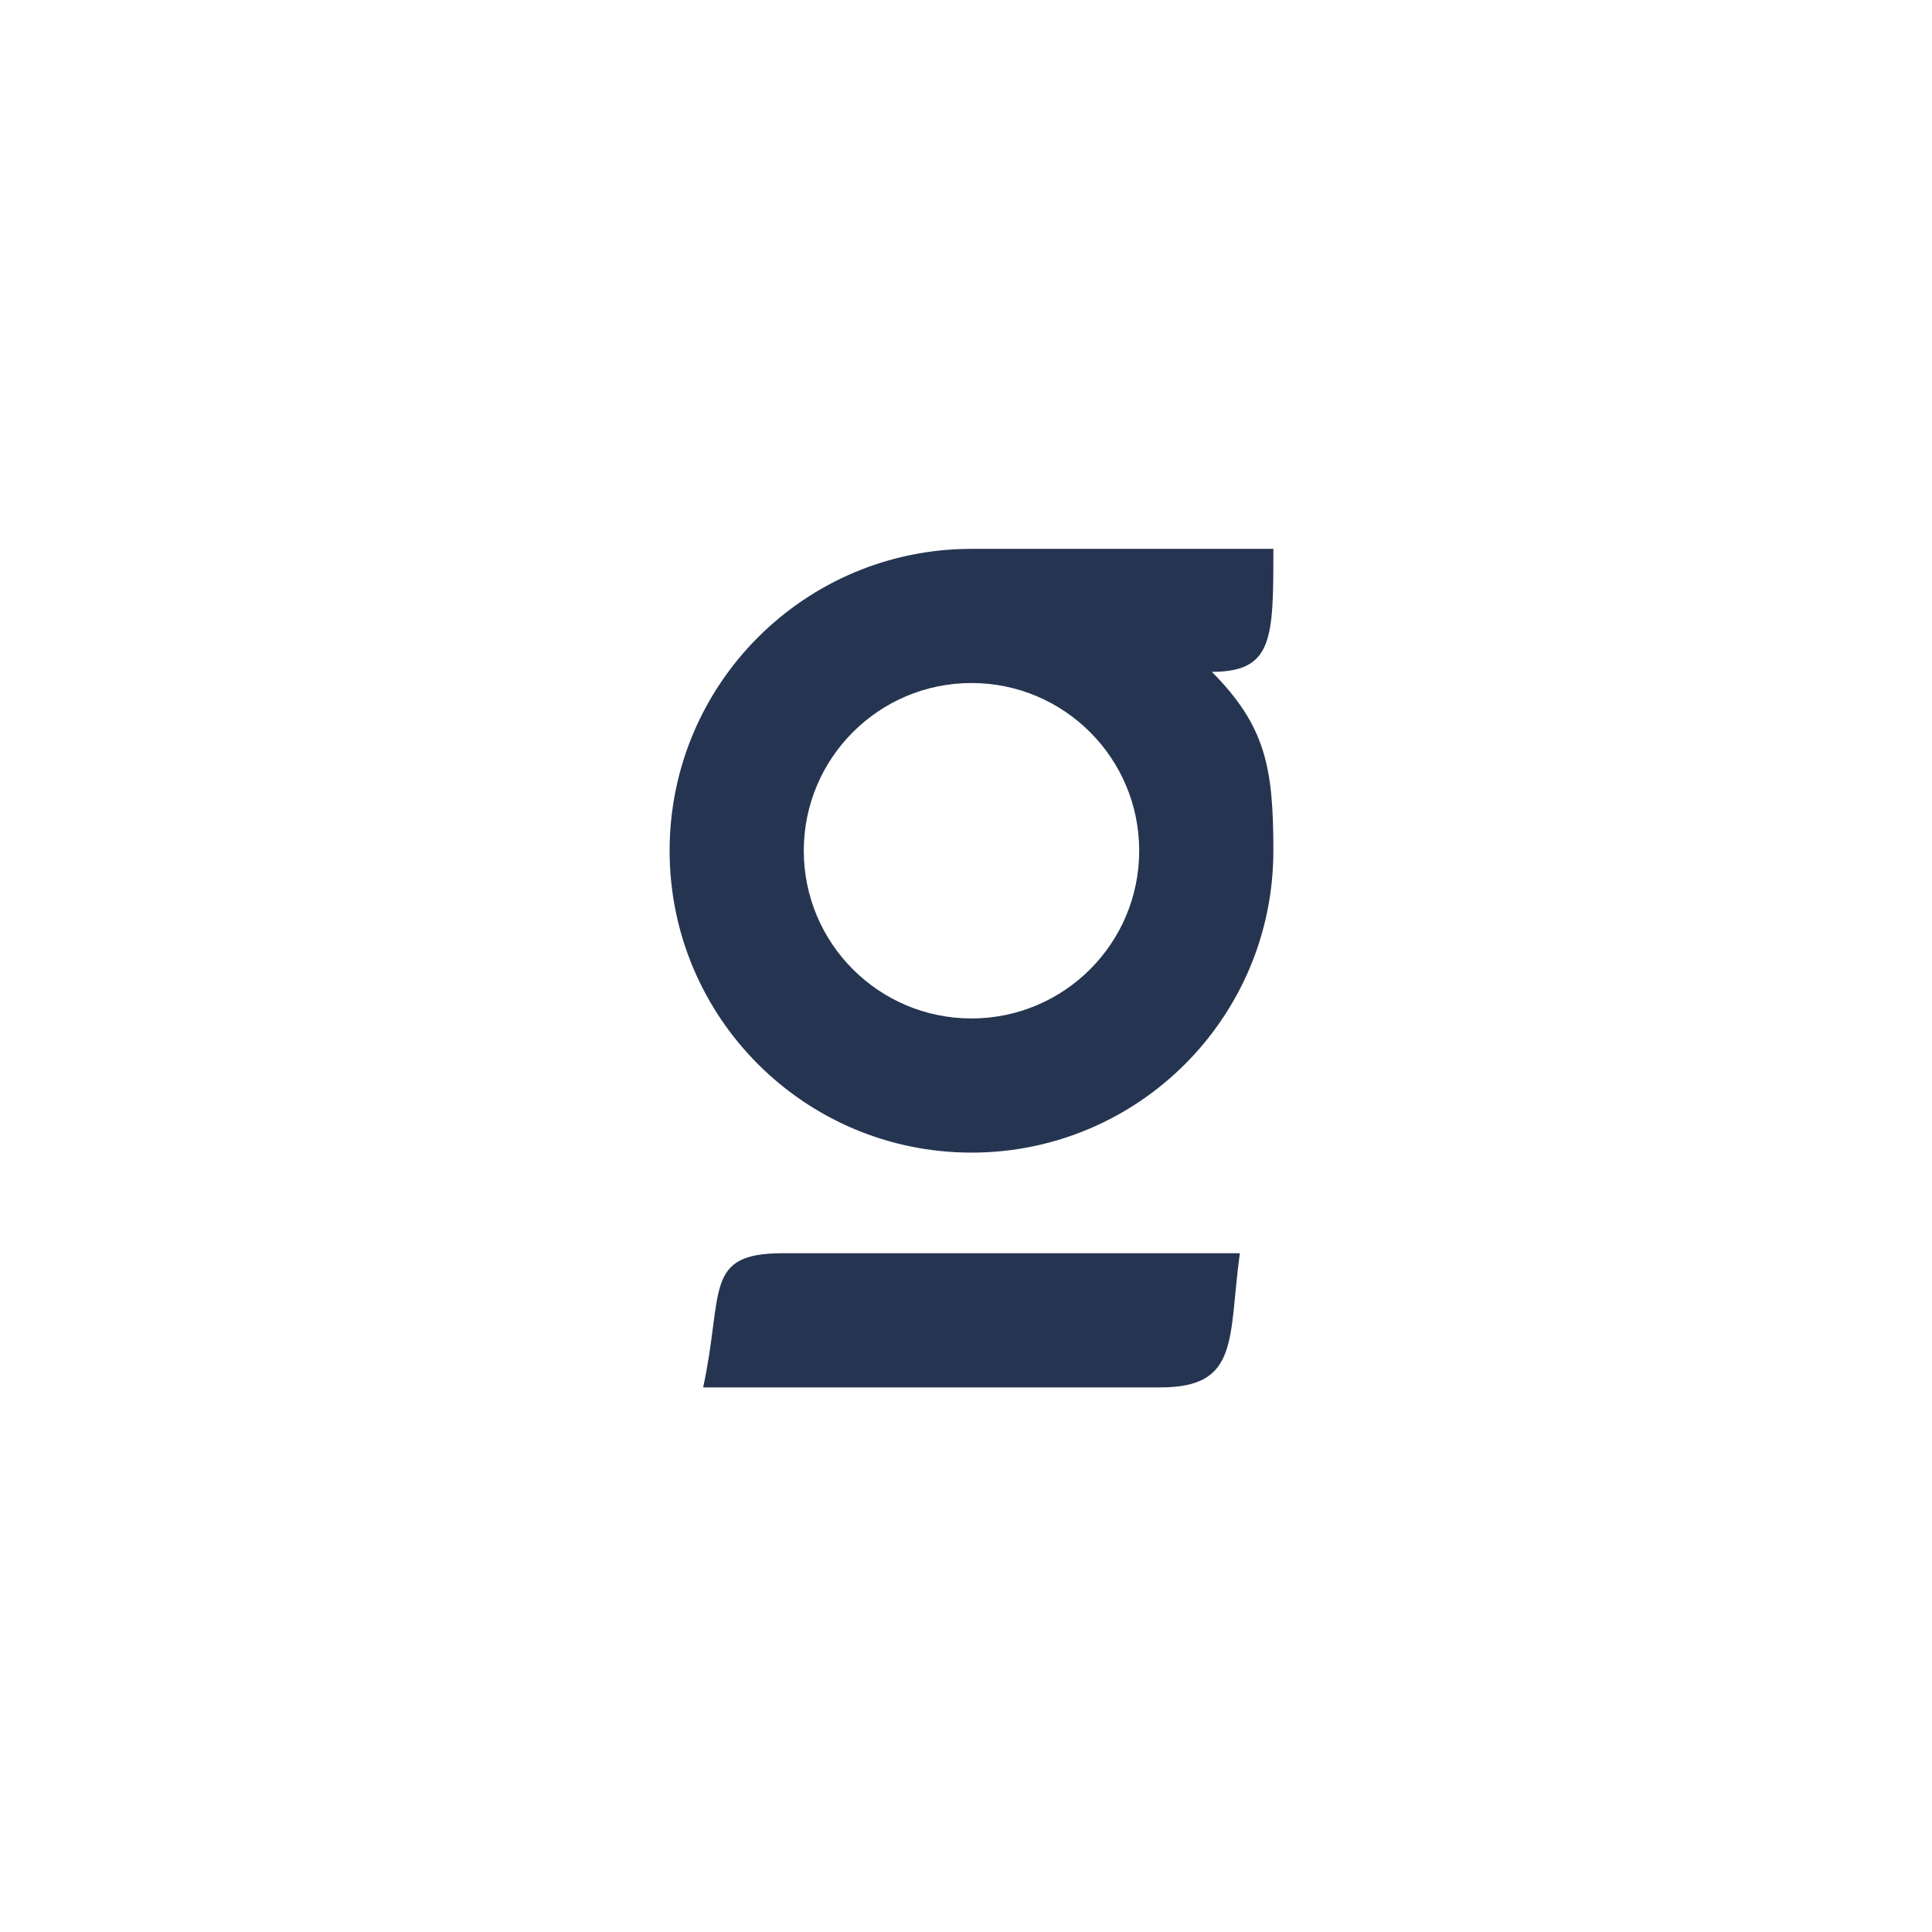 <svg width="283" height="283" viewBox="0 0 283 283" fill="none" xmlns="http://www.w3.org/2000/svg">
<rect x="0" y="0" width="283" height="283" fill="#808080" stroke="none"/>
<g clip-path="url(#clip0_2_1450)">
<rect width="283" height="283" fill="white"/>
<rect width="283" height="283" fill="white"/>
<path d="M114.645 183.575C102.999 183.575 106.026 189.183 102.999 203.228L169.964 203.228C181.61 203.228 179.905 196.158 181.61 183.575L114.645 183.575Z" fill="#253551"/>
<path d="M186.523 80.398C186.523 93.5 186.522 98.412 177.515 98.412C185.429 106.402 186.523 112.482 186.523 124.616C186.523 149.038 166.725 168.835 142.304 168.835C117.883 168.835 98.085 149.038 98.085 124.616C98.085 100.195 117.883 80.398 142.304 80.398C149.145 80.398 180.791 80.398 186.523 80.398ZM142.304 100.05C128.737 100.05 117.739 111.049 117.739 124.616C117.739 138.184 128.737 149.183 142.304 149.183C155.871 149.183 166.87 138.184 166.87 124.616C166.87 111.049 155.871 100.05 142.304 100.05Z" fill="#253551"/>
</g>
<defs>
<clipPath id="clip0_2_1450">
<rect width="283" height="283" fill="white"/>
</clipPath>
</defs>
</svg>
